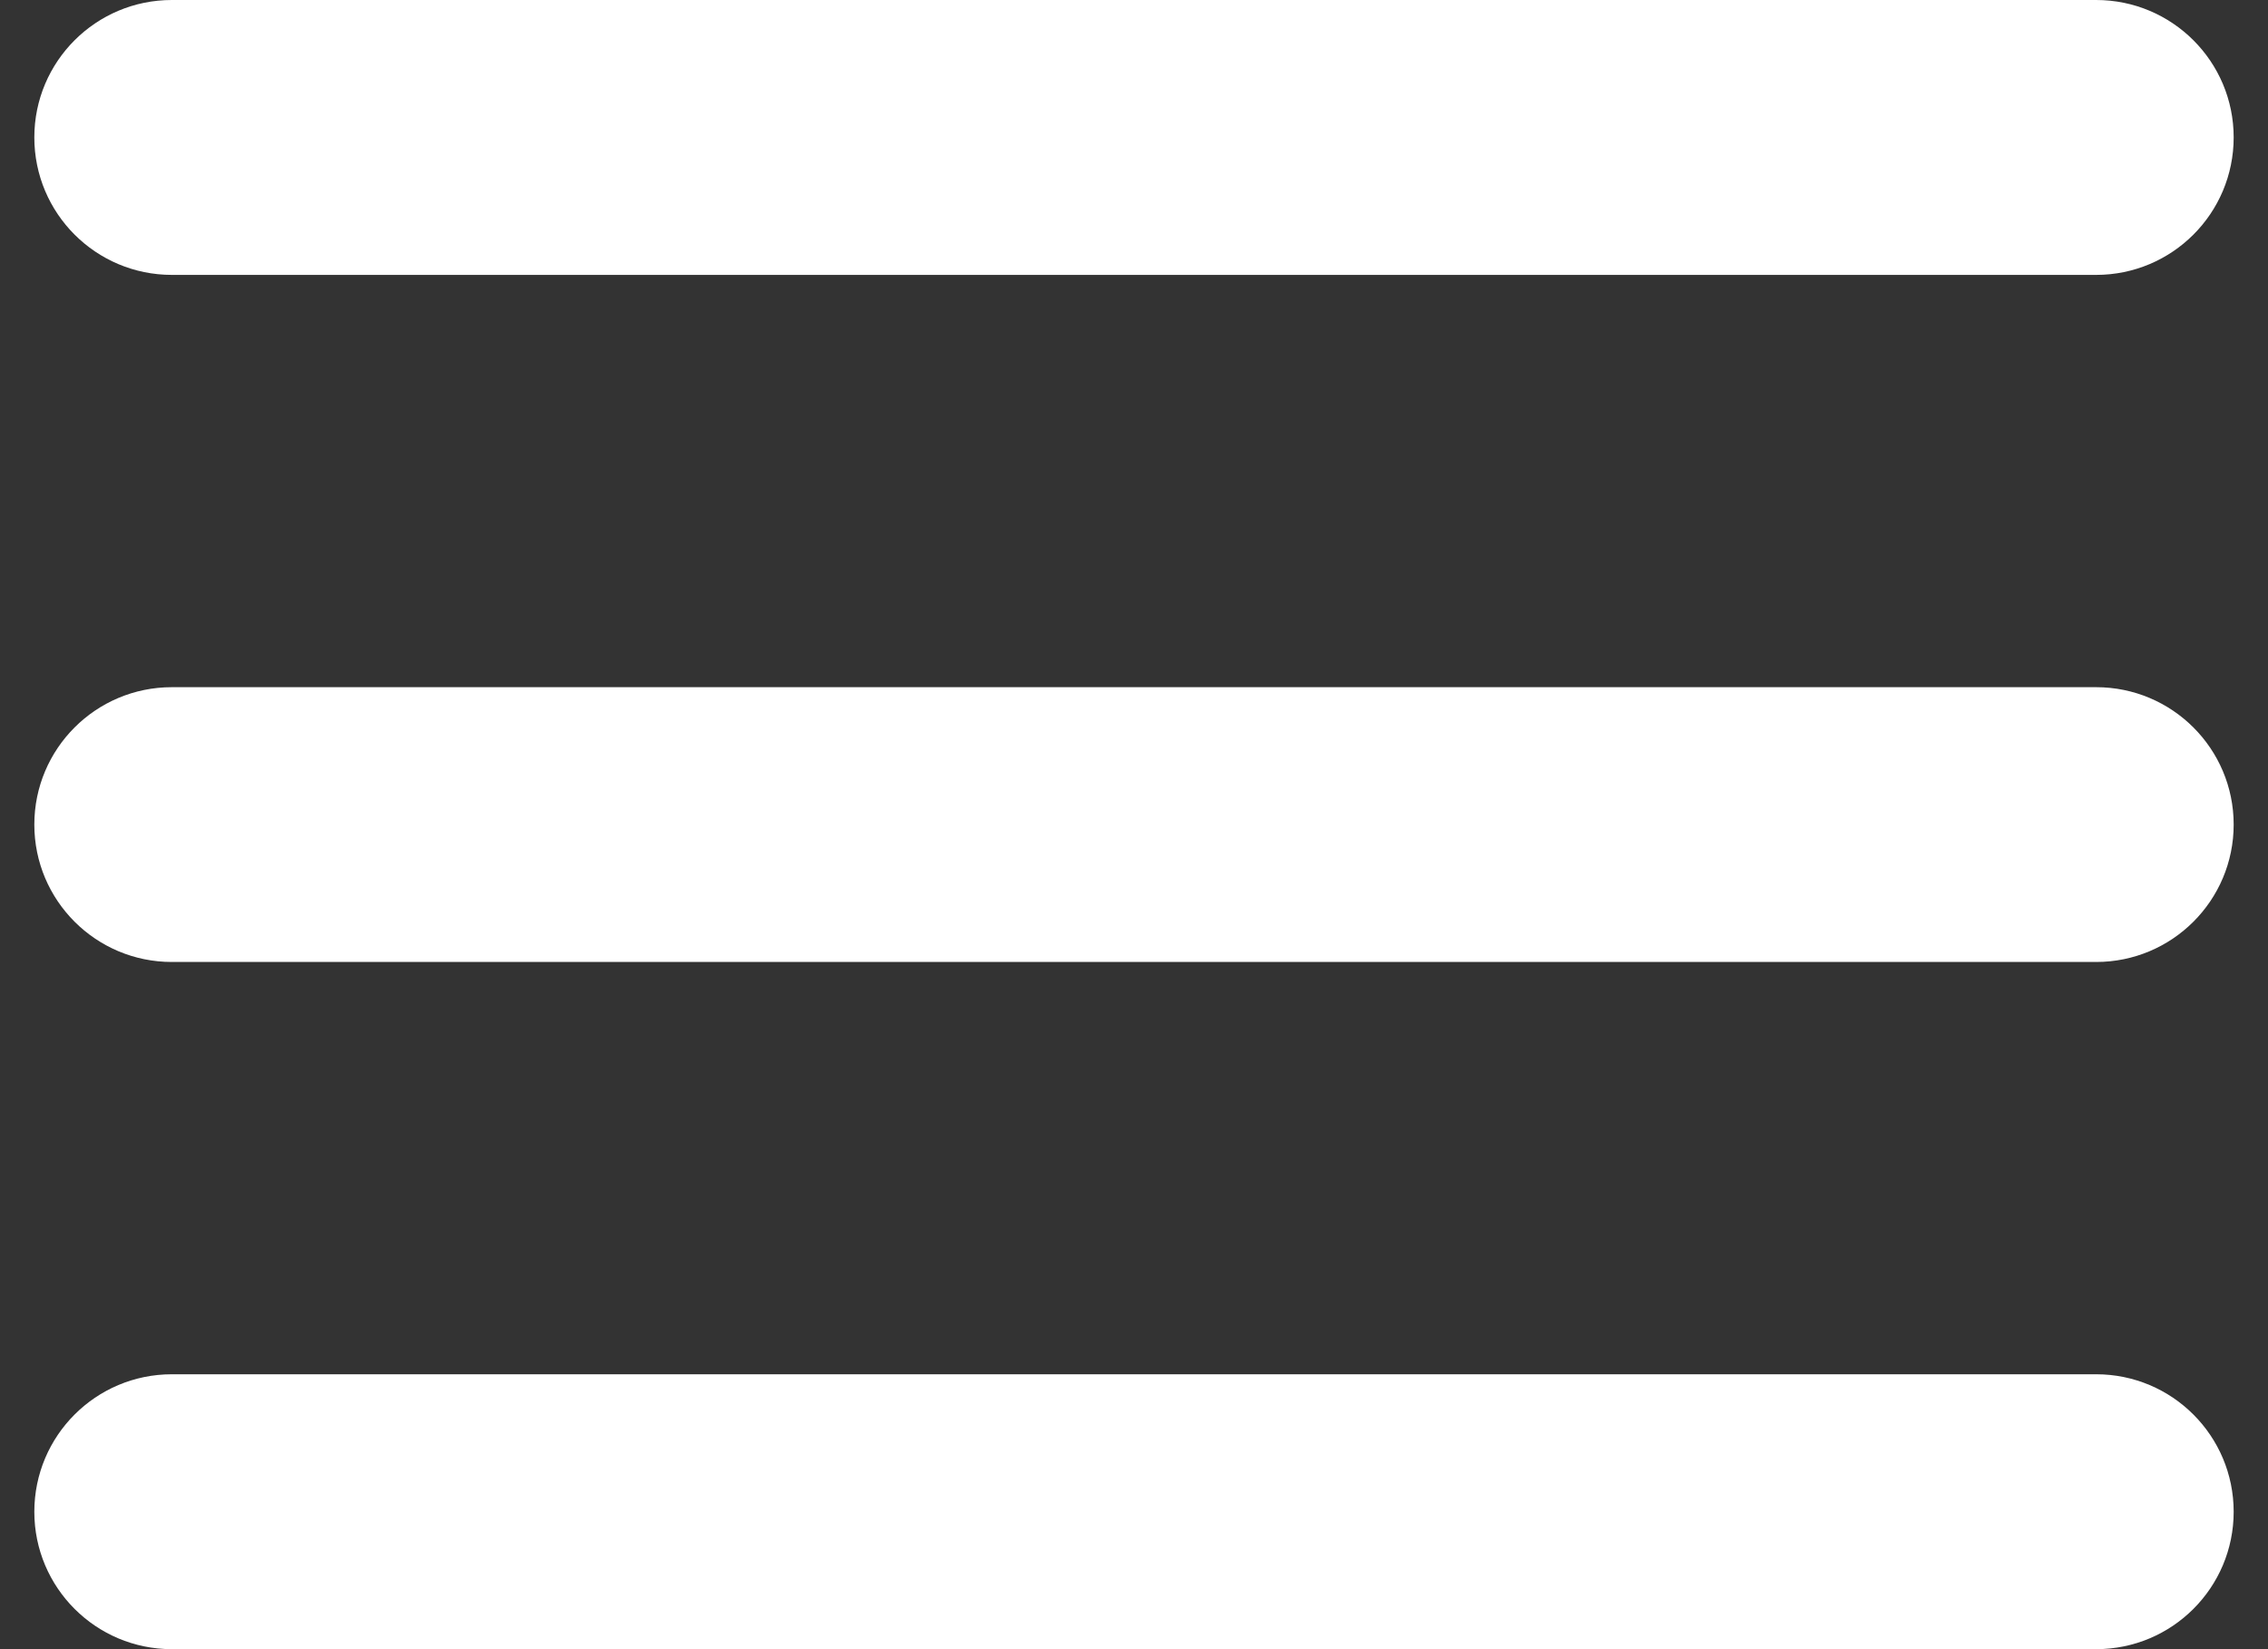<svg width="22" height="16" viewBox="0 0 22 16" fill="none" xmlns="http://www.w3.org/2000/svg">
<rect x="0" y="0" width="22" height="16" fill="#333333" stroke="none"/>
<path d="M0.333 1.333C0.333 0.597 0.93 0 1.667 0H20.333C21.07 0 21.667 0.597 21.667 1.333C21.667 2.07 21.07 2.667 20.333 2.667H1.667C0.93 2.667 0.333 2.07 0.333 1.333ZM0.333 8C0.333 7.264 0.93 6.667 1.667 6.667H20.333C21.07 6.667 21.667 7.264 21.667 8C21.667 8.736 21.07 9.333 20.333 9.333H1.667C0.93 9.333 0.333 8.736 0.333 8ZM0.333 14.667C0.333 13.93 0.93 13.333 1.667 13.333H20.333C21.07 13.333 21.667 13.93 21.667 14.667C21.667 15.403 21.07 16 20.333 16H1.667C0.93 16 0.333 15.403 0.333 14.667Z" fill="white"/>
</svg>
